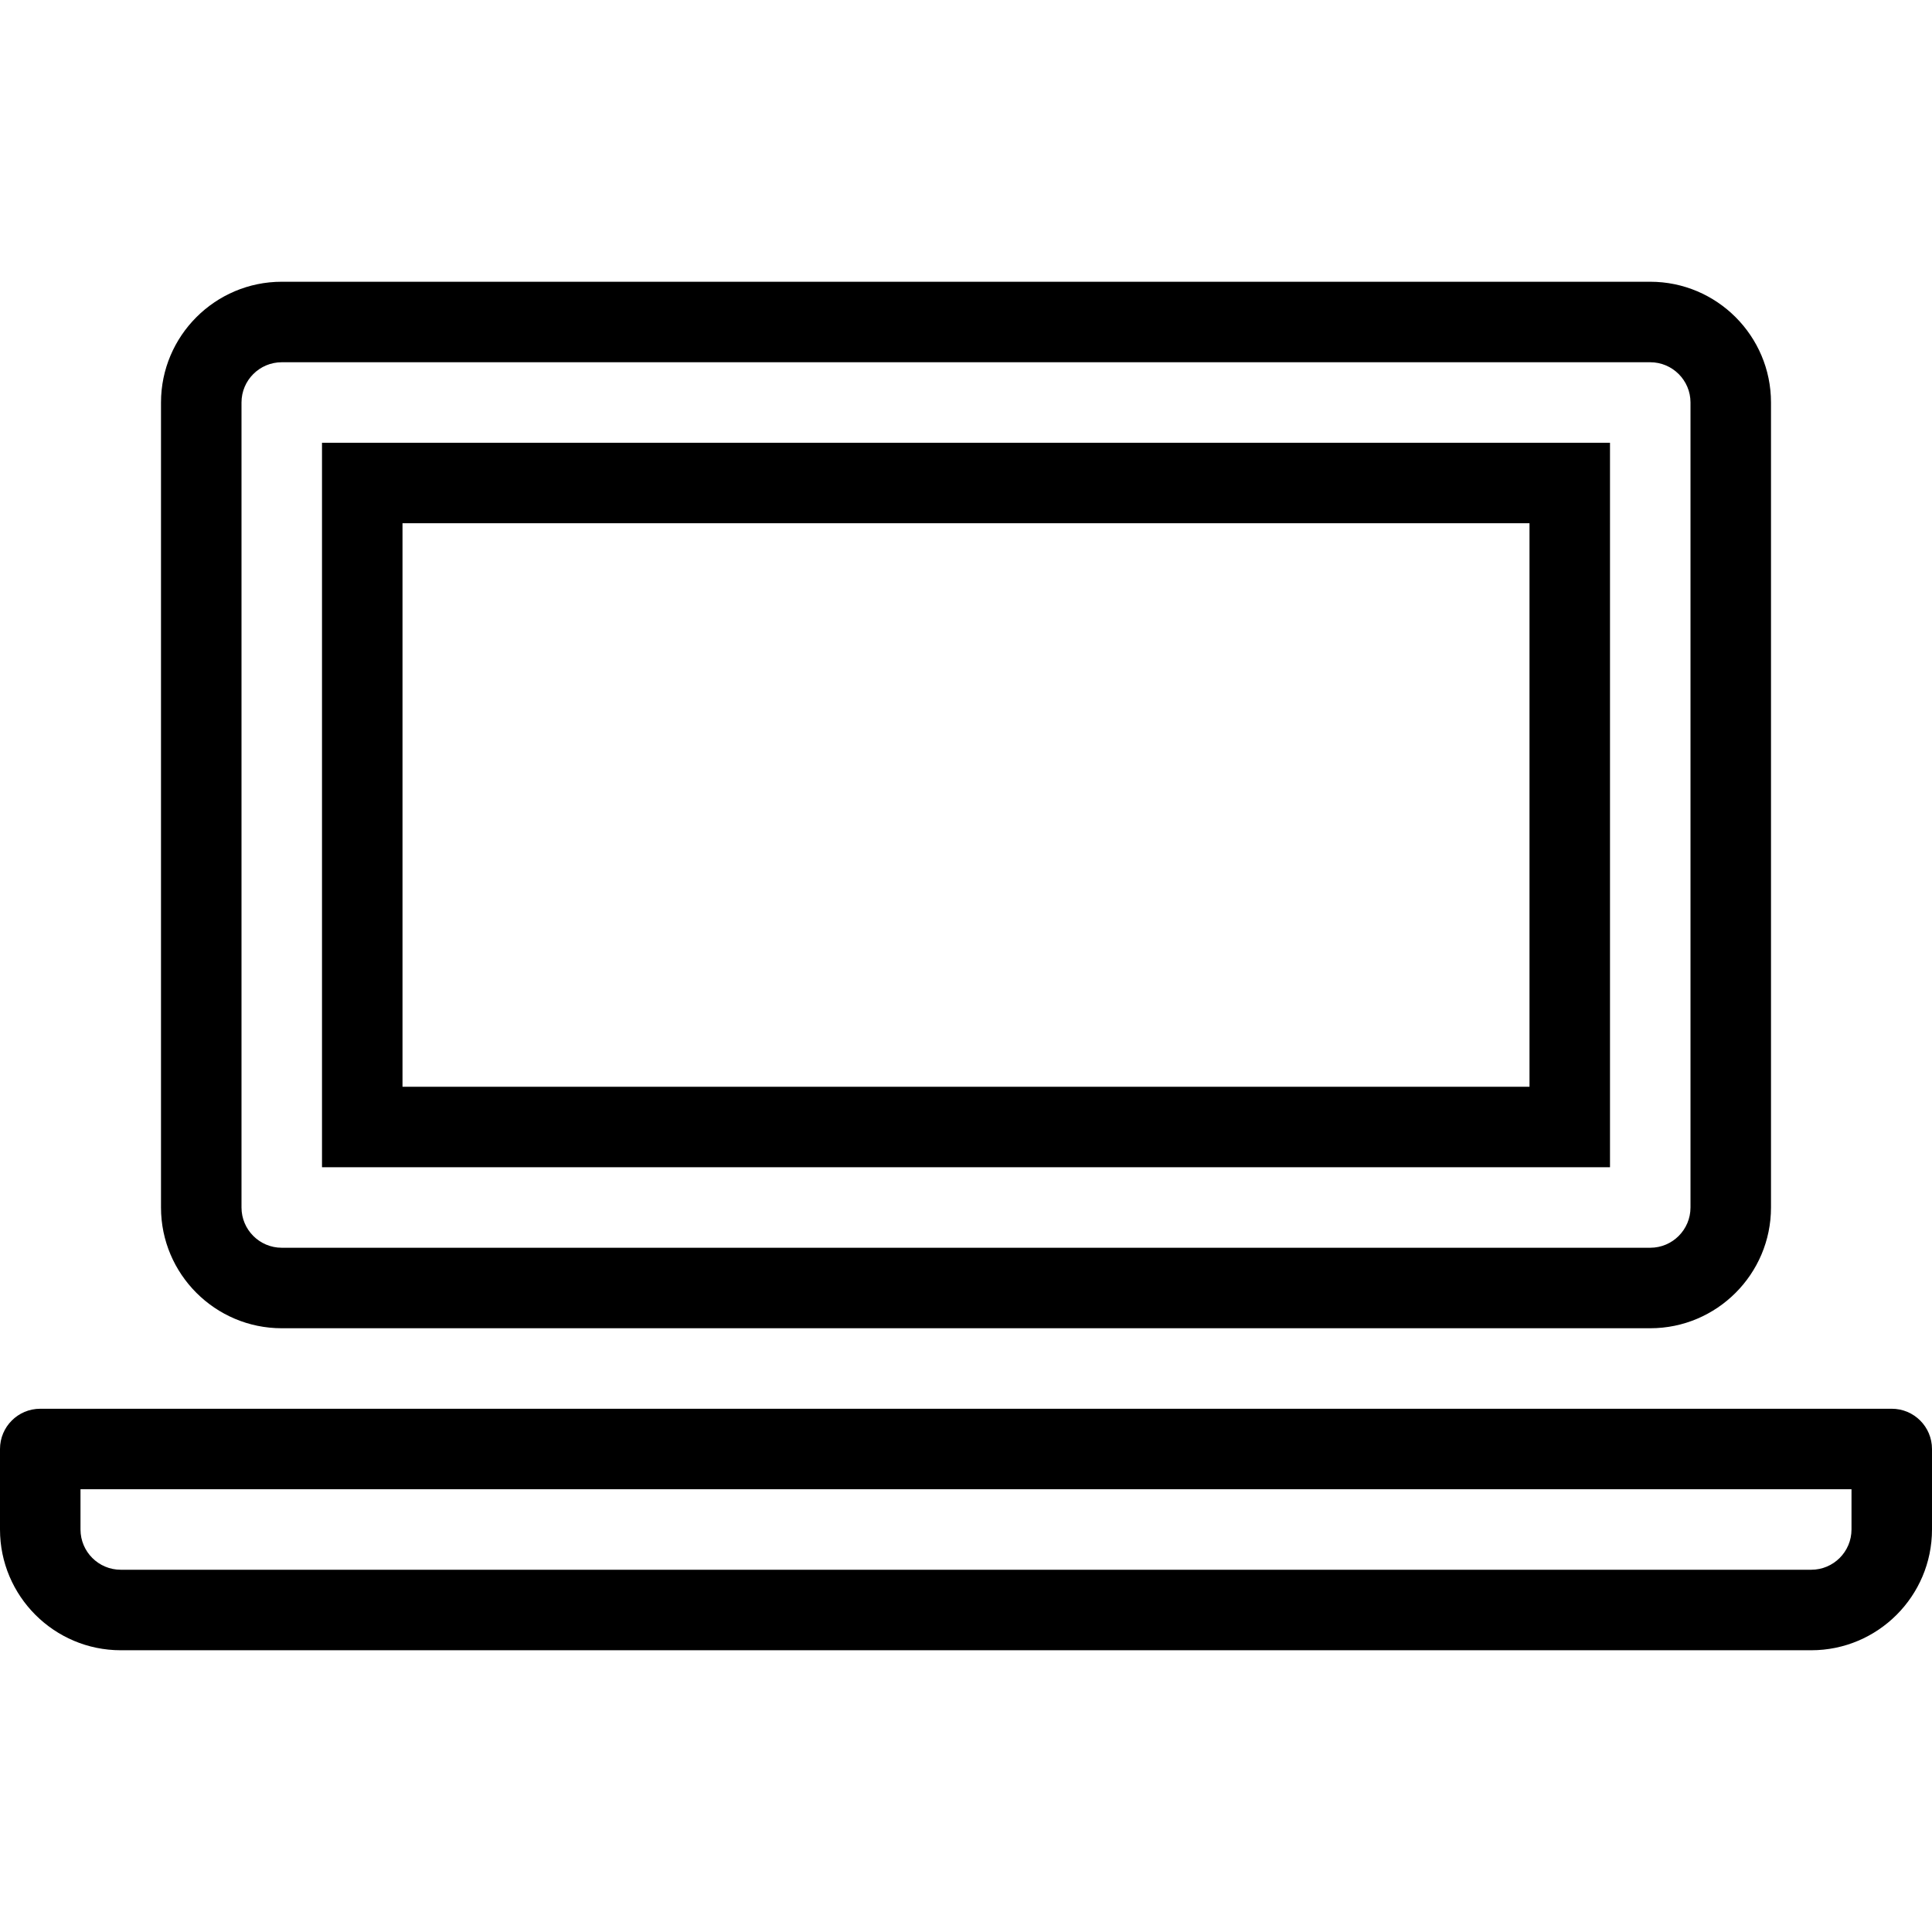 <?xml version="1.0" ?><!DOCTYPE svg  PUBLIC '-//W3C//DTD SVG 1.1//EN'  'http://www.w3.org/Graphics/SVG/1.1/DTD/svg11.dtd'><svg enable-background="new 0 0 48 48" height="48px" version="1.1" viewBox="0 0 48 48" width="48px" xml:space="preserve" xmlns="http://www.w3.org/2000/svg" xmlns:xlink="http://www.w3.org/1999/xlink"><g id="Expanded"><g><g><path d="M45,41H3c-1.654,0-3-1.346-3-3v-2c0-0.552,0.447-1,1-1h46c0.553,0,1,0.448,1,1v2C48,39.654,46.654,41,45,41z M2,37v1     c0,0.551,0.448,1,1,1h42c0.552,0,1-0.449,1-1v-1H2z"/></g><g><path d="M41,33H7c-1.654,0-3-1.346-3-3V10c0-1.654,1.346-3,3-3h34c1.654,0,3,1.346,3,3v20C44,31.654,42.654,33,41,33z M7,9     c-0.552,0-1,0.449-1,1v20c0,0.551,0.448,1,1,1h34c0.552,0,1-0.449,1-1V10c0-0.551-0.448-1-1-1H7z"/></g><g><path d="M40,29H8V11h32V29z M10,27h28V13H10V27z"/></g></g></g></svg>